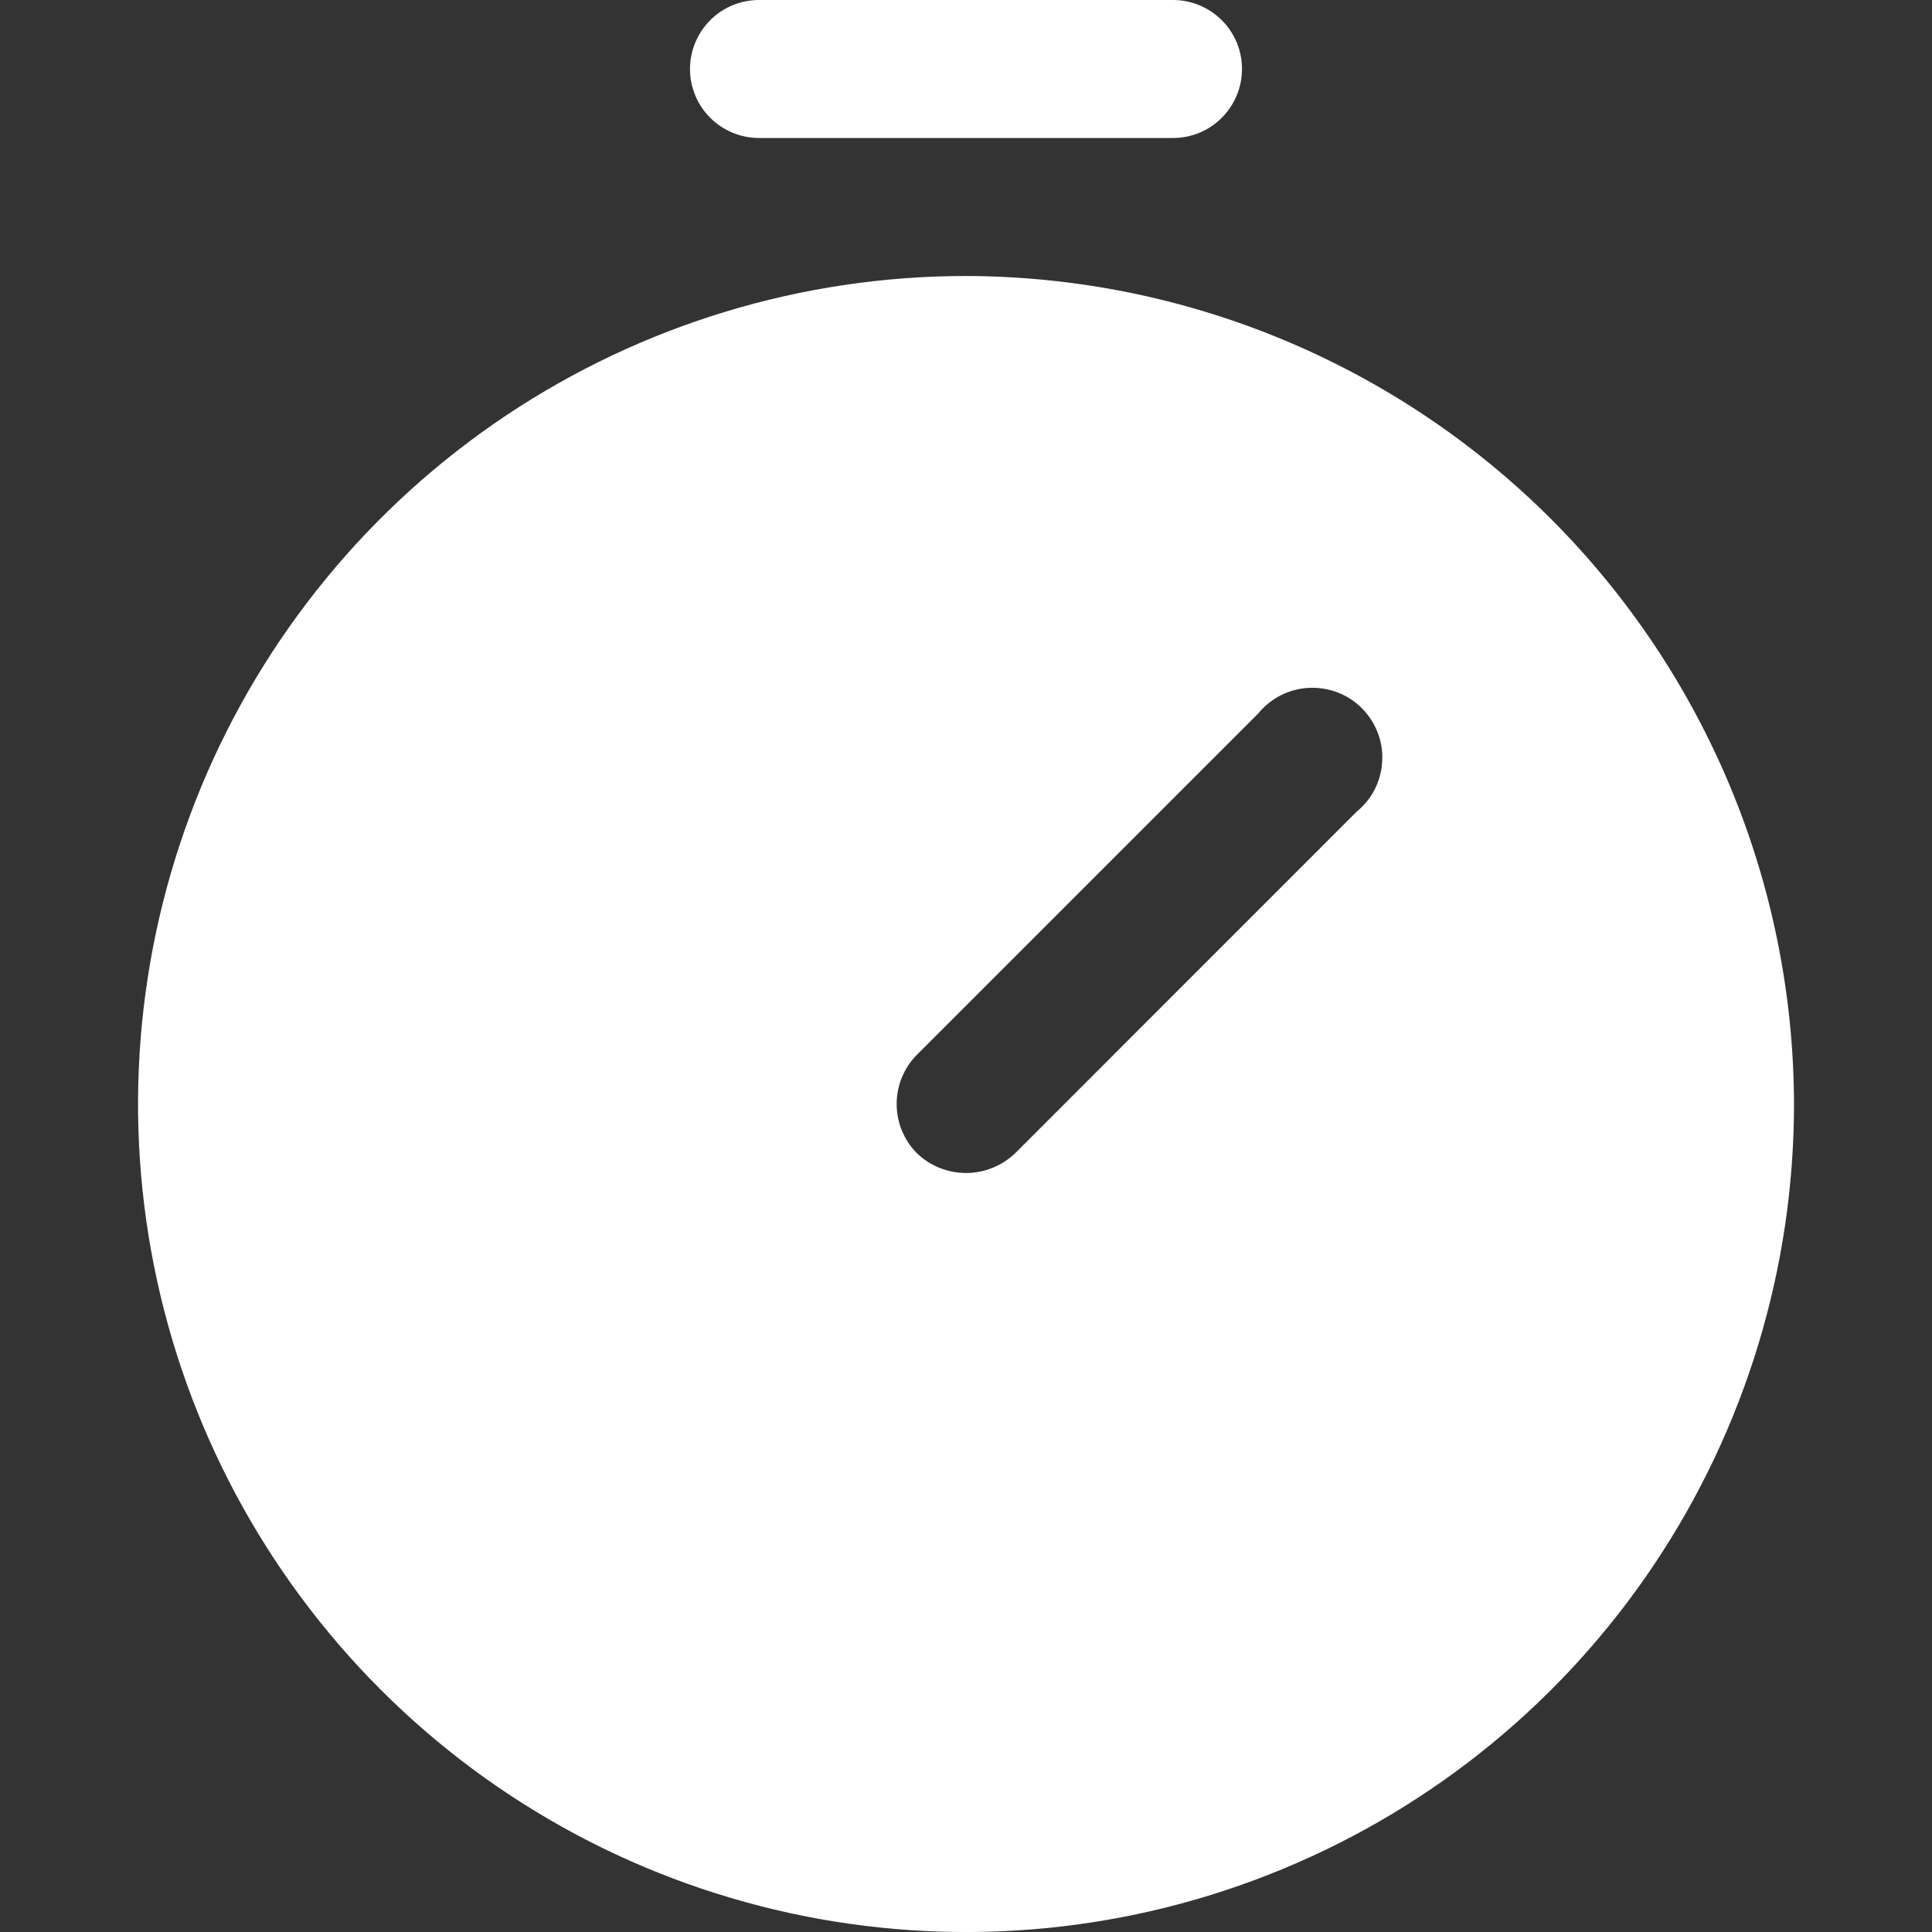 <?xml version="1.0" encoding="UTF-8"?>
<svg xmlns="http://www.w3.org/2000/svg" xmlns:xlink="http://www.w3.org/1999/xlink" version="1.1" id="Layer_1" x="0px" y="0px" width="28px" height="28px" viewBox="0 0 28 28" xml:space="preserve">
<rect x="0" y="0" width="28" height="28" fill="#333333" stroke="none"/>
<g>
	<defs>
		<rect id="SVGID_1_" width="28" height="28"></rect>
	</defs>
	<clipPath id="SVGID_2_">
		<use xlink:href="#SVGID_1_" overflow="visible"></use>
	</clipPath>
	<g clip-path="url(#SVGID_2_)">
		<path fill="#FFFFFF" d="M11,2h6c0.266,0,0.52-0.105,0.707-0.293S18,1.265,18,1s-0.105-0.52-0.293-0.707S17.266,0,17,0h-6    c-0.265,0-0.52,0.105-0.707,0.293S10,0.735,10,1s0.105,0.52,0.293,0.707S10.735,2,11,2z"></path>
		<path fill="#FFFFFF" d="M14,4c-2.374,0-4.693,0.704-6.667,2.022C5.36,7.341,3.822,9.215,2.914,11.408s-1.146,4.606-0.683,6.934    c0.463,2.327,1.606,4.465,3.284,6.144s3.816,2.821,6.144,3.284c2.328,0.463,4.741,0.225,6.933-0.684    c2.193-0.908,4.067-2.445,5.386-4.419C25.297,20.693,26,18.373,26,16c-0.007-3.181-1.273-6.229-3.521-8.478    C20.229,5.273,17.181,4.007,14,4z M19.662,11.763l-4.949,4.95C14.521,16.897,14.266,17,14,17s-0.521-0.103-0.712-0.287    C13.1,16.523,12.995,16.267,12.995,16s0.105-0.523,0.293-0.713l4.95-4.95c0.09-0.109,0.201-0.198,0.327-0.262    c0.127-0.063,0.265-0.1,0.406-0.106c0.141-0.007,0.282,0.016,0.414,0.066s0.252,0.129,0.352,0.229c0.1,0.1,0.178,0.22,0.229,0.352    s0.074,0.273,0.066,0.414c-0.007,0.142-0.043,0.279-0.106,0.406S19.771,11.673,19.662,11.763z"></path>
	</g>
</g>
</svg>

